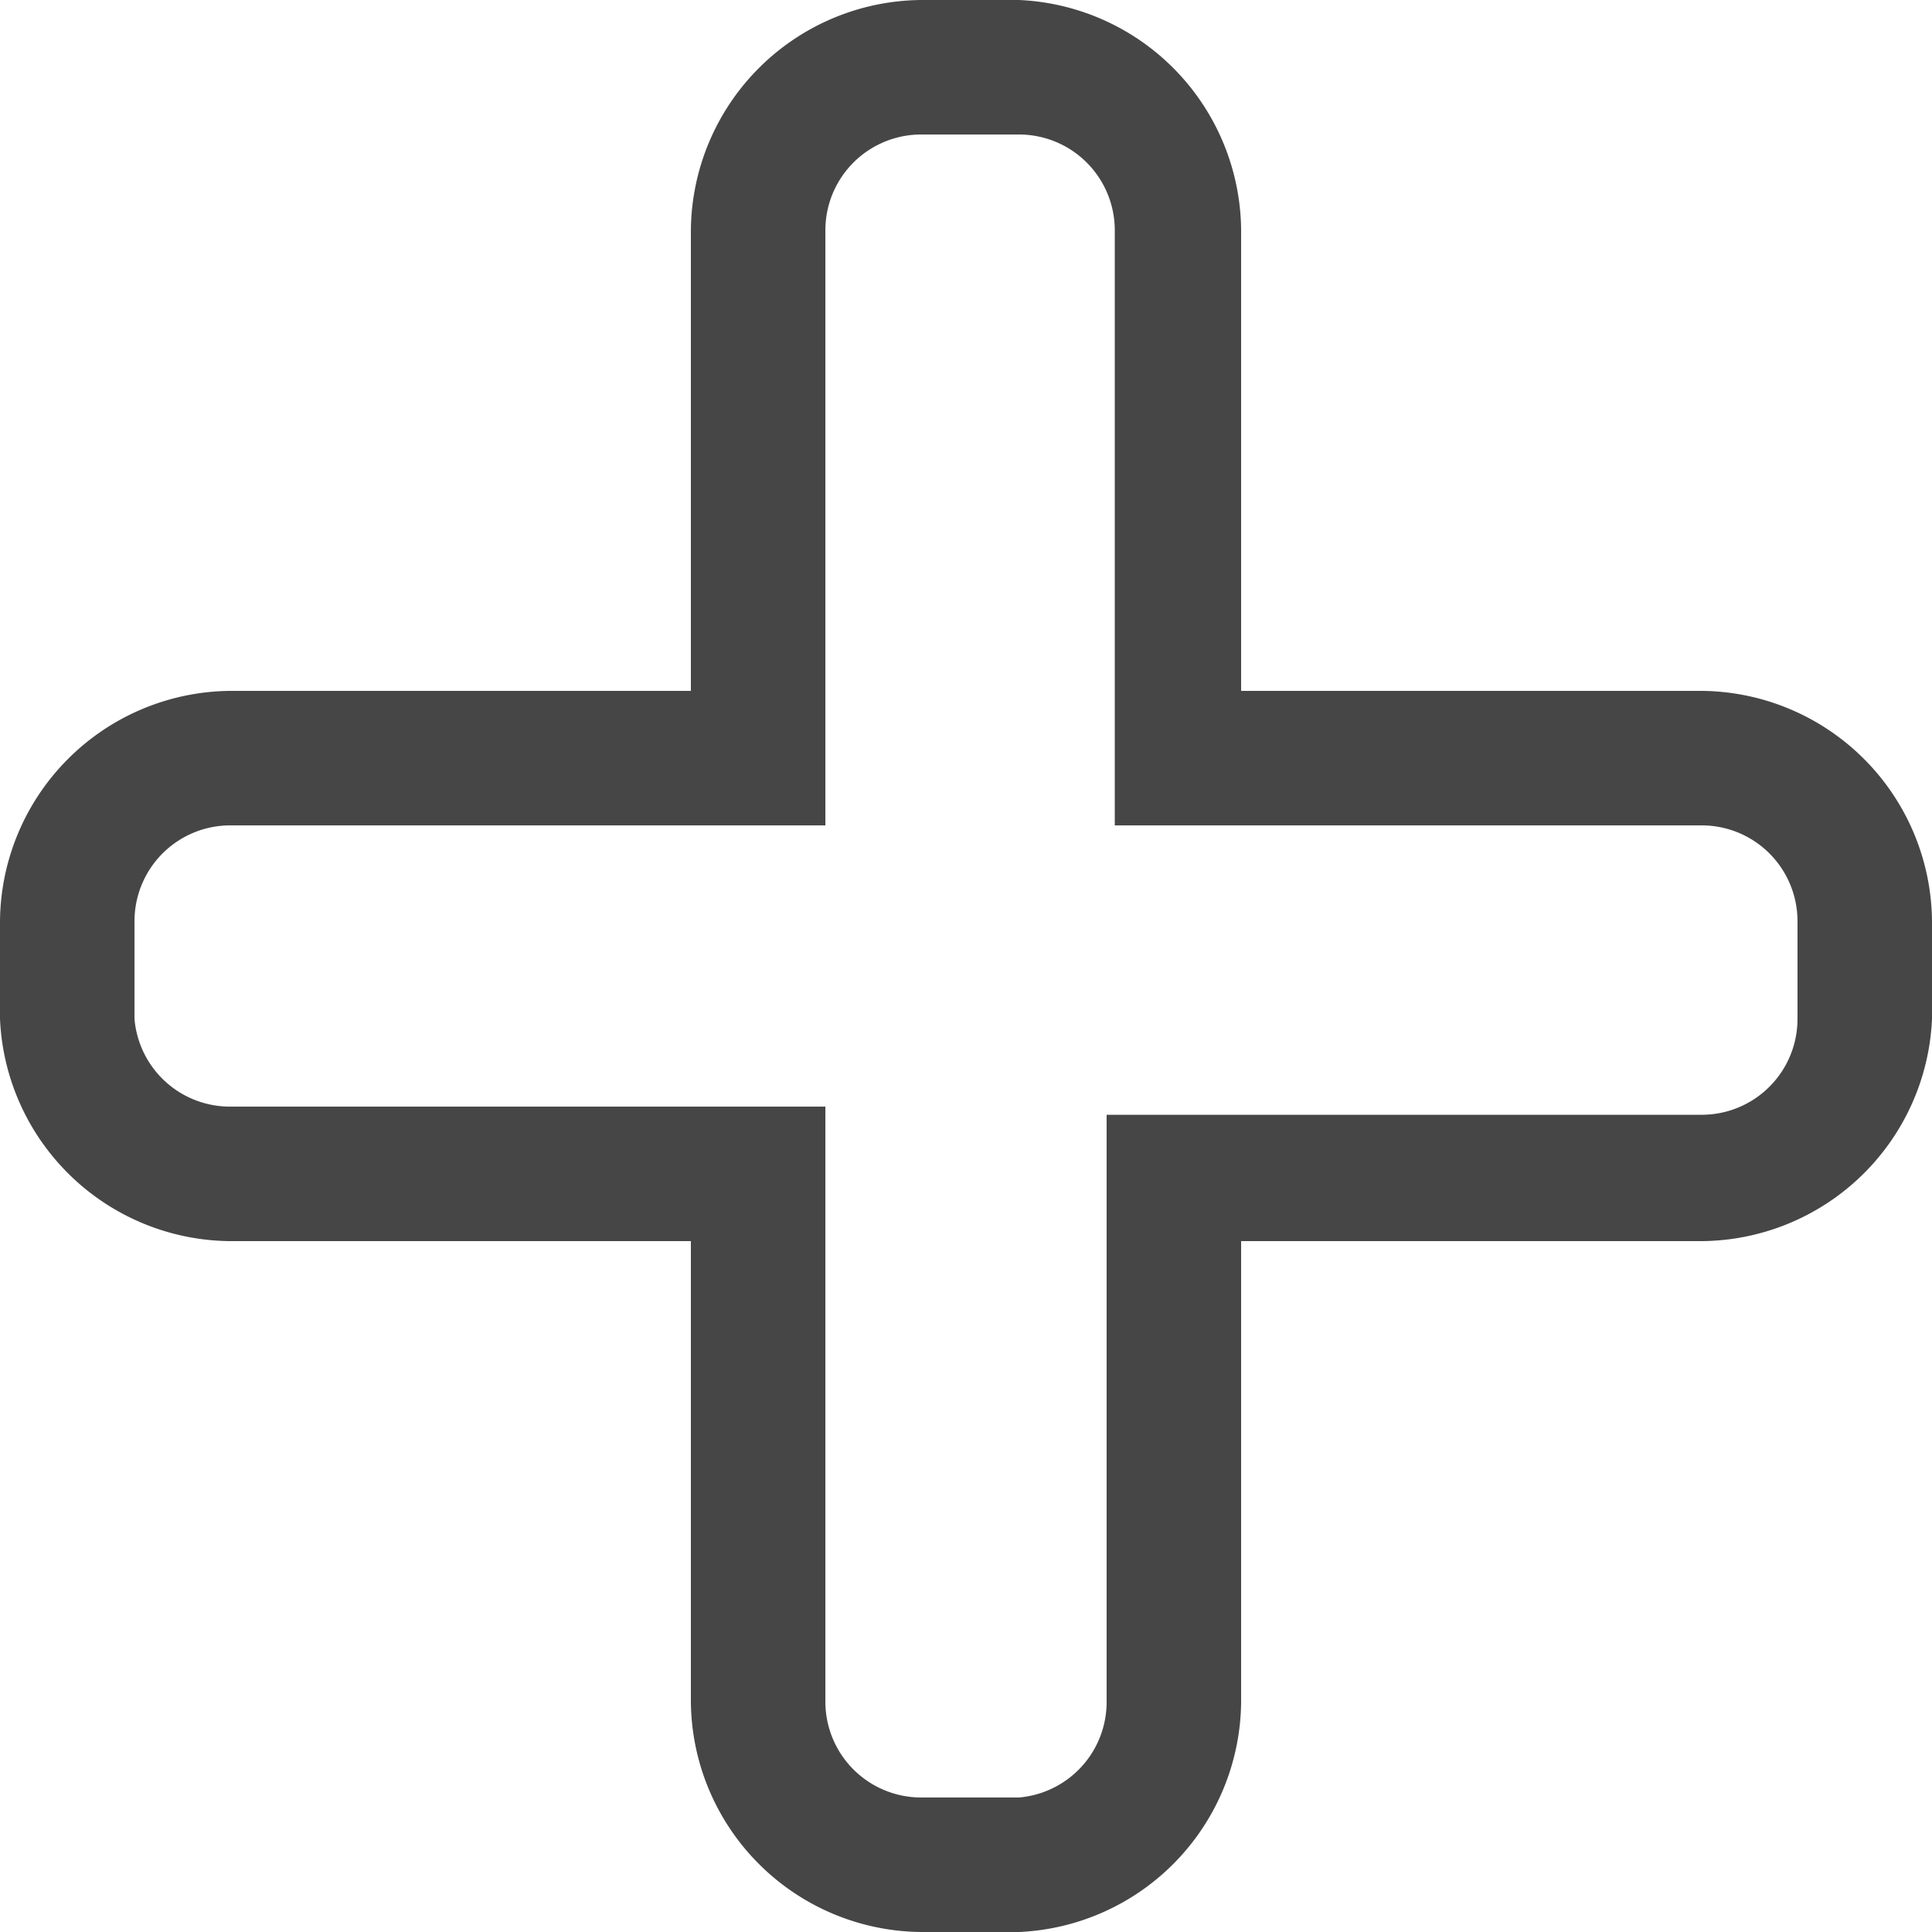 <svg xmlns="http://www.w3.org/2000/svg" viewBox="0 0 9.48 9.48"><defs><style>.cls-1{fill:#464646;}</style></defs><g id="Ebene_2" data-name="Ebene 2"><g id="Ebene_1-2" data-name="Ebene 1"><path id="Apotheke" class="cls-1" d="M5,.66a.47.47,0,0,1,.47.47V4.05H8.35a.47.47,0,0,1,.47.47V5a.47.47,0,0,1-.47.47H5.43V8.35A.47.47,0,0,1,5,8.82H4.52a.47.47,0,0,1-.47-.47V5.43H1.13A.47.47,0,0,1,.66,5V4.52a.47.47,0,0,1,.47-.47H4.05V1.13A.47.47,0,0,1,4.52.66H5M5,0H4.52A1.14,1.14,0,0,0,3.39,1.13V3.39H1.13A1.14,1.14,0,0,0,0,4.52V5A1.14,1.14,0,0,0,1.13,6.09H3.39V8.35A1.14,1.14,0,0,0,4.52,9.48H5A1.14,1.14,0,0,0,6.09,8.35V6.09H8.35A1.14,1.14,0,0,0,9.48,5V4.52A1.14,1.14,0,0,0,8.35,3.39H6.09V1.13A1.14,1.14,0,0,0,5,0Z"/></g></g></svg>